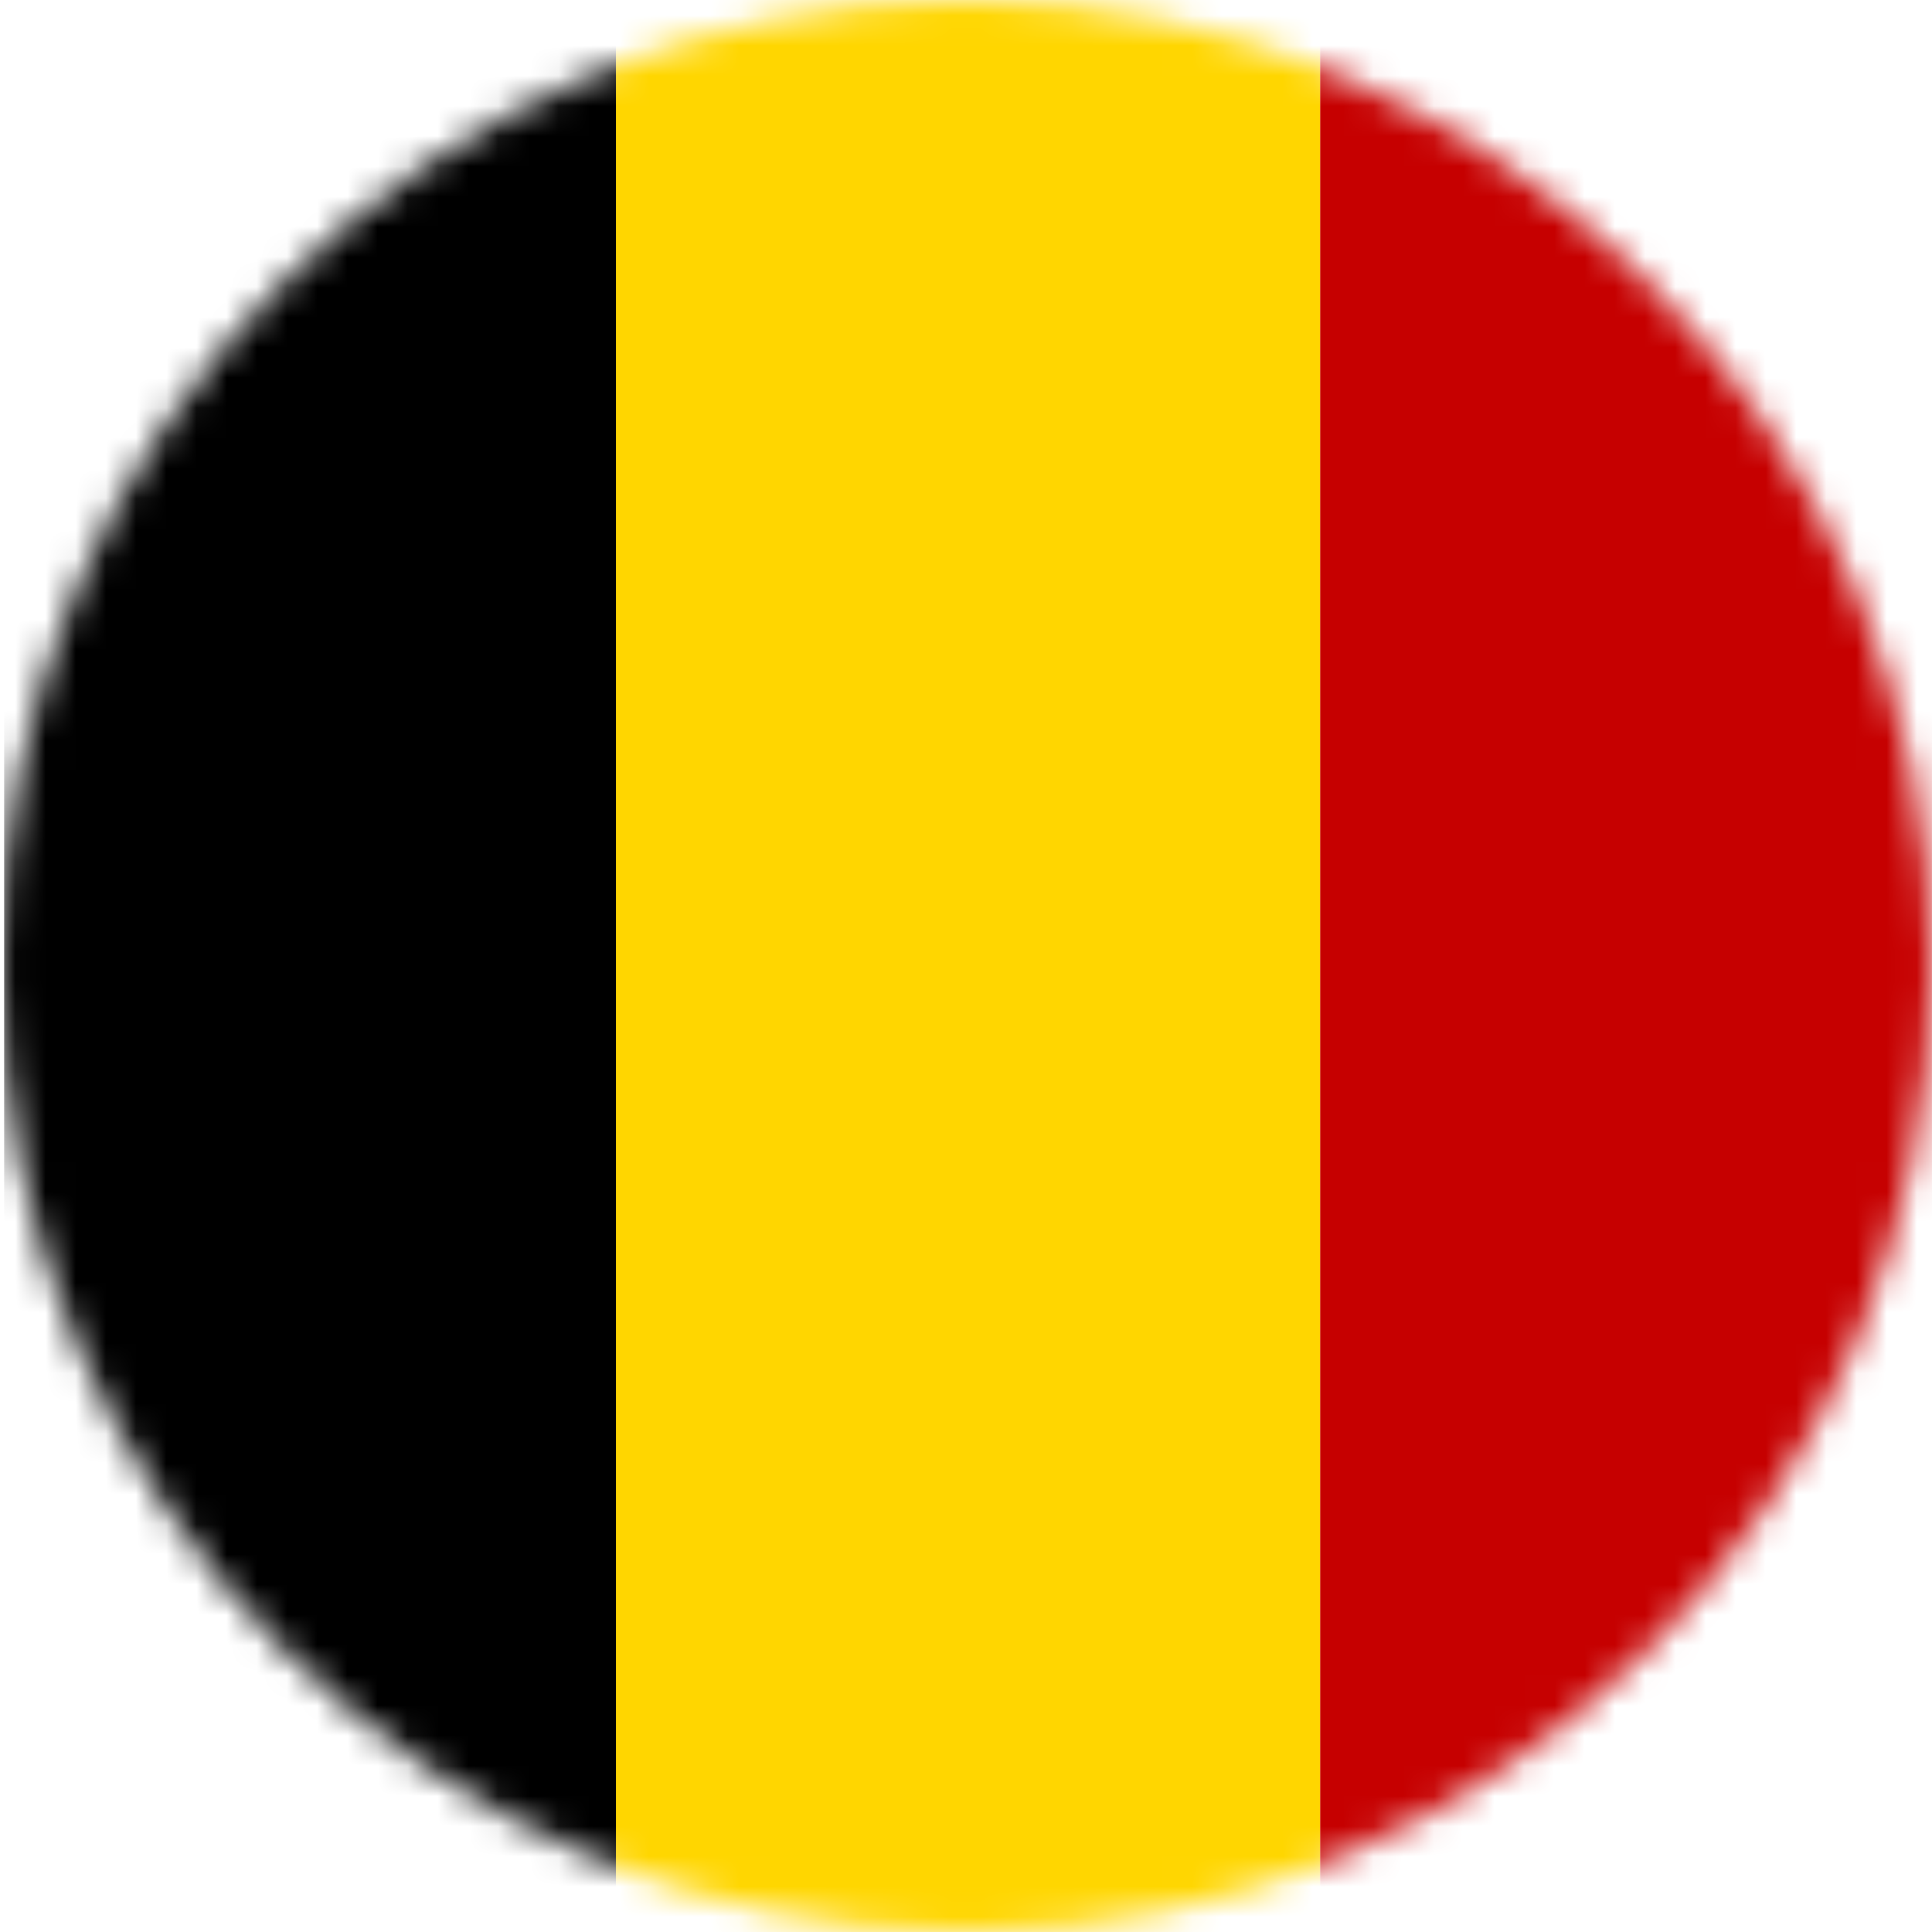 <svg width="64" height="64" viewBox="0 0 64 64" fill="none" xmlns="http://www.w3.org/2000/svg">
<mask id="mask0" mask-type="alpha" maskUnits="userSpaceOnUse" x="0" y="0" width="64" height="64">
<path fill-rule="evenodd" clip-rule="evenodd" d="M64 32.003C64 49.675 49.675 64 32.003 64C14.325 64 0 49.675 0 32.003C0 14.325 14.325 0 32.003 0C49.675 0 64 14.325 64 32.003Z" fill="white"/>
</mask>
<g mask="url(#mask0)">
<path fill-rule="evenodd" clip-rule="evenodd" d="M20.268 64H43.734V0H20.268V64Z" fill="#FFD600"/>
<path fill-rule="evenodd" clip-rule="evenodd" d="M43.733 64H63.999V0H43.733V64Z" fill="#C60000"/>
<path fill-rule="evenodd" clip-rule="evenodd" d="M0.137 64H20.403V0H0.137V64Z" fill="black"/>
</g>
</svg>
